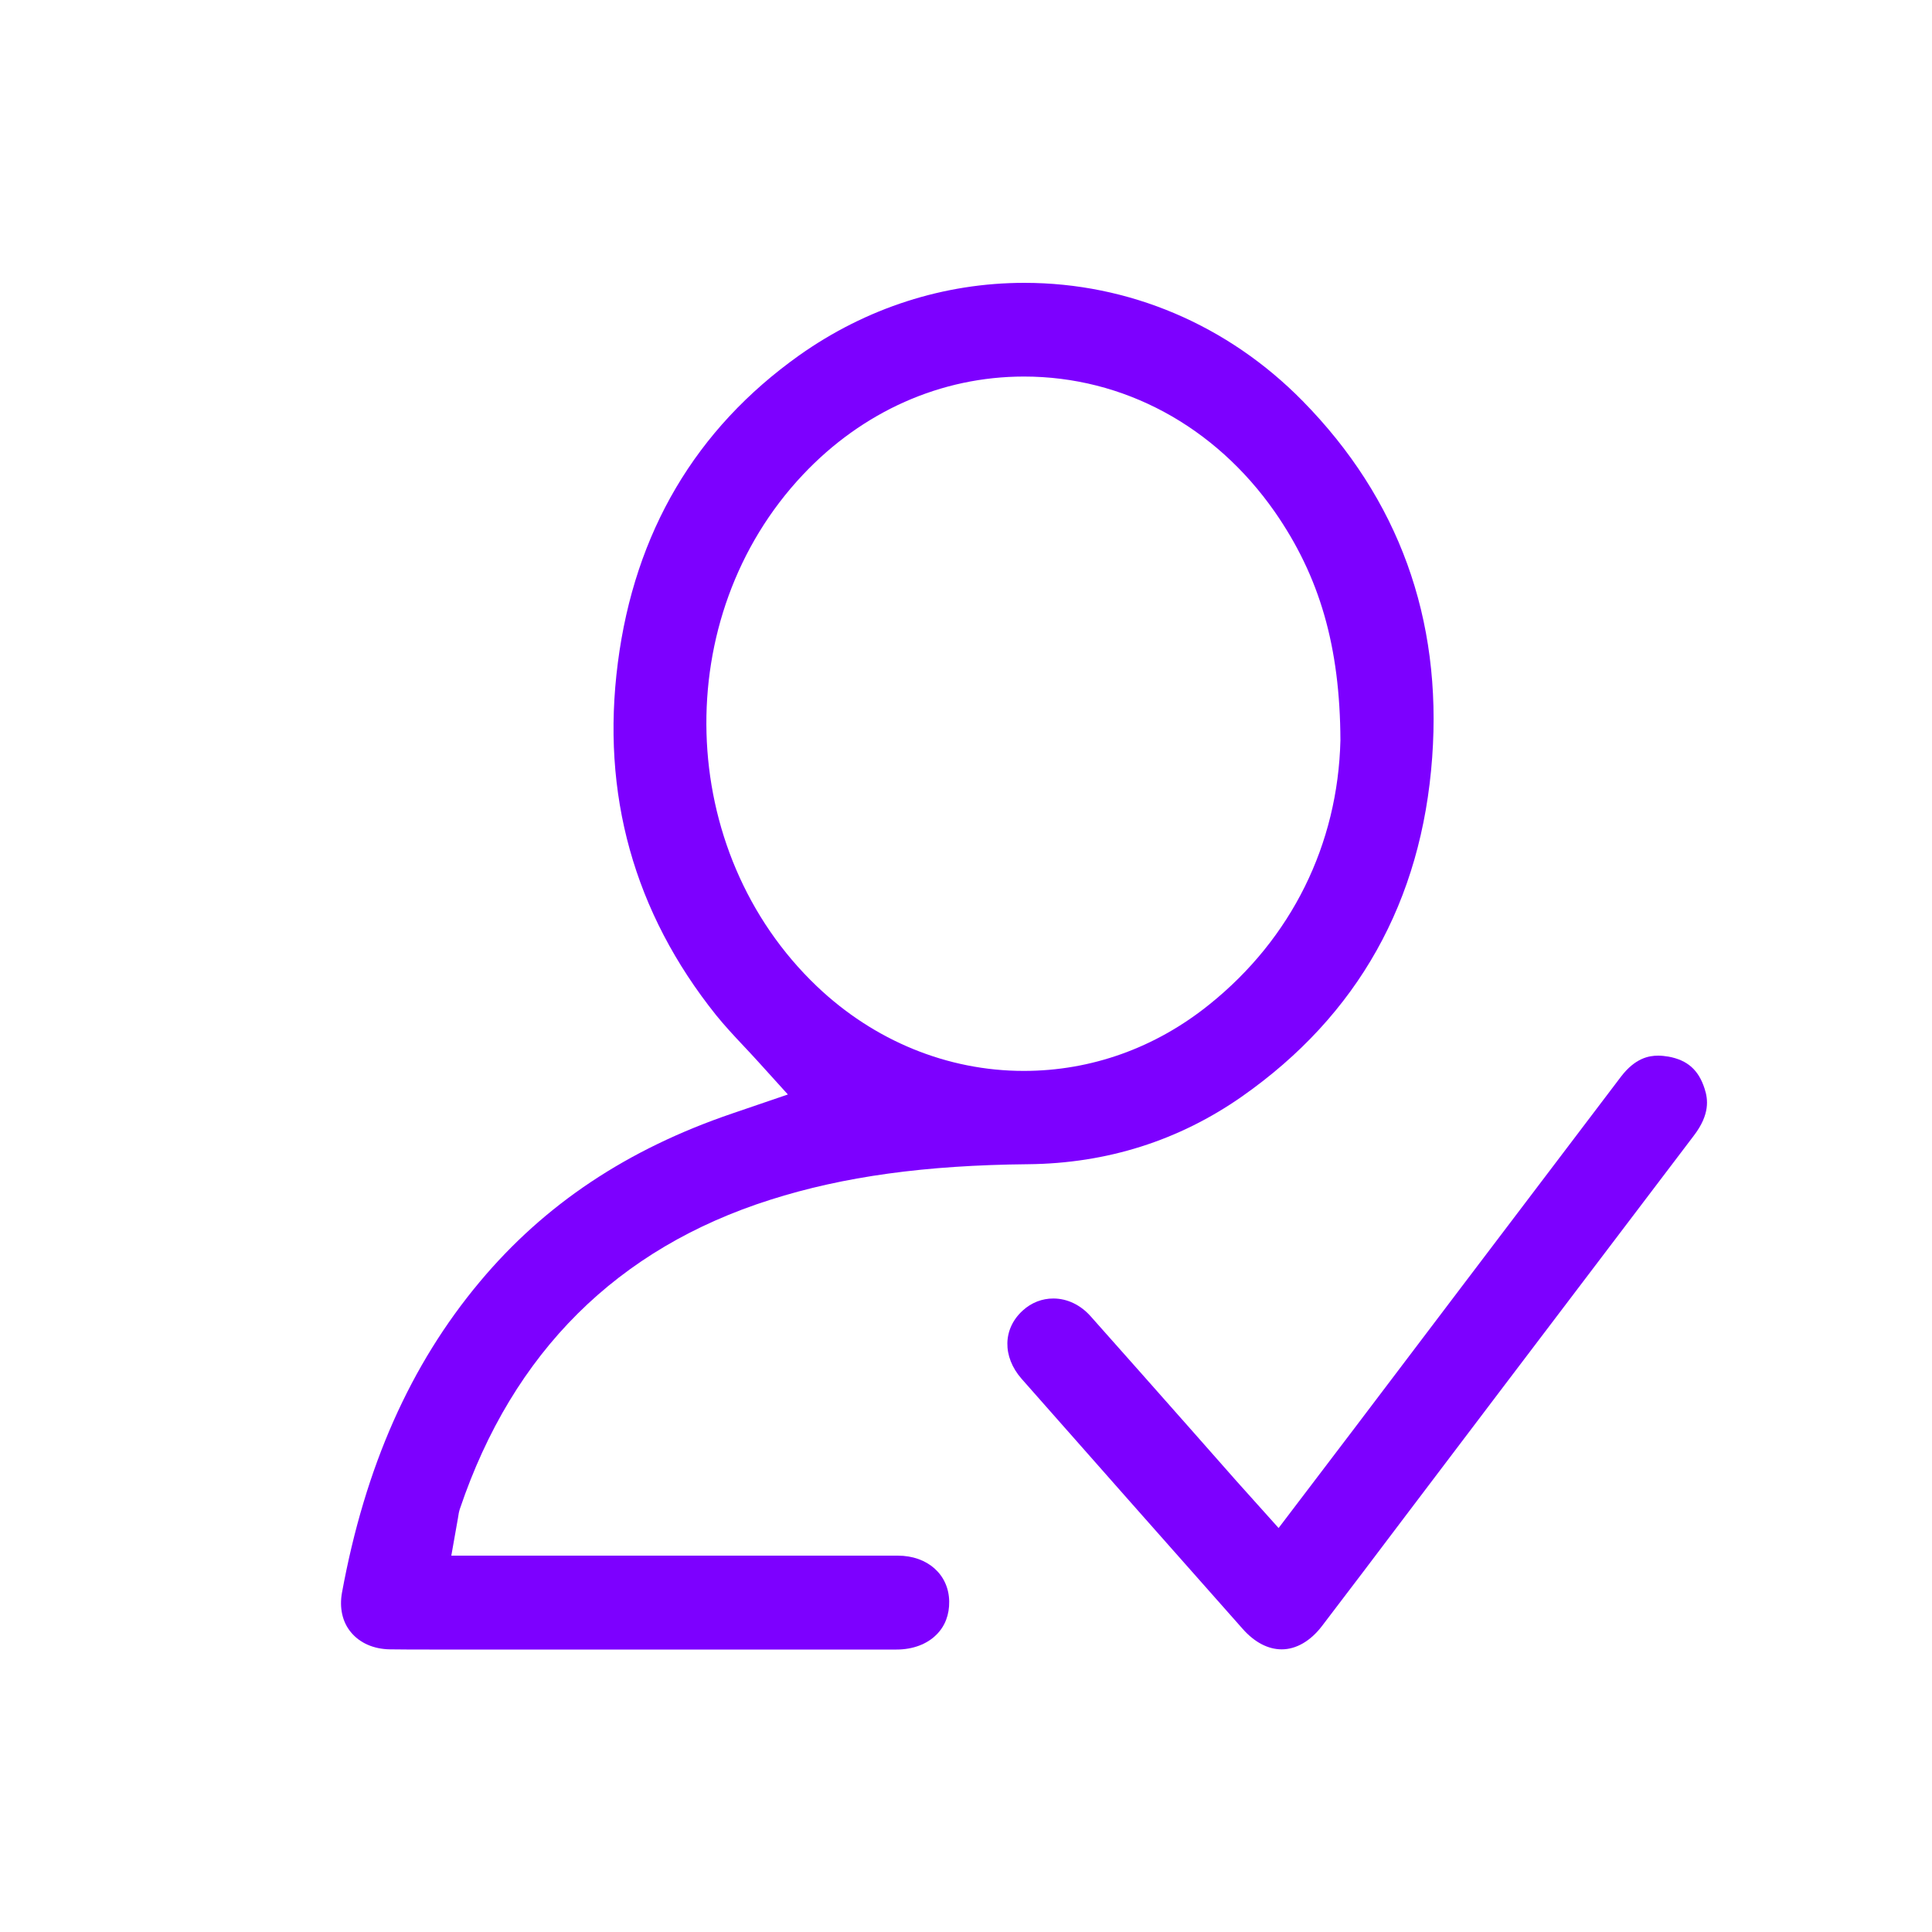 <?xml version="1.0" encoding="UTF-8"?> <svg xmlns="http://www.w3.org/2000/svg" id="Layer_1" data-name="Layer 1" viewBox="0 0 100 100"><defs><style> .cls-1 { fill: #7d00ff; stroke-width: 0px; } </style></defs><path class="cls-1" d="M22.23,85.38c-.68,0-1.36,0-2.04-.01-.85-.01-1.57-.33-2.03-.89-.44-.53-.6-1.26-.46-2.04,1.2-6.54,3.54-11.8,7.13-16.09,3.36-4.02,7.64-6.87,13.08-8.72l2.87-.98-1.53-1.69c-.25-.28-.51-.55-.76-.82-.51-.54-.99-1.06-1.42-1.59-4.26-5.32-5.97-11.46-5.09-18.25.87-6.75,4.03-12.1,9.39-15.91,3.46-2.45,7.49-3.75,11.65-3.75,5.41,0,10.53,2.17,14.41,6.12,4.96,5.05,7.22,11.26,6.7,18.44-.54,7.45-3.85,13.35-9.84,17.55-3.27,2.29-7,3.47-11.08,3.51-5.3.05-9.54.63-13.34,1.84-7.91,2.51-13.32,7.88-16.06,15.98-.05.14-.08.3-.11.52l-.34,1.92h14.12c3,0,6,0,8.99,0,1.54,0,2.64.98,2.66,2.37.01.68-.21,1.27-.65,1.71-.49.5-1.23.78-2.08.78h-20.8s-3.38,0-3.38,0ZM53,19.49c-4.29,0-8.35,1.8-11.44,5.08-6.94,7.36-6.61,19.49.72,26.48,2.96,2.82,6.76,4.38,10.71,4.38,3.49,0,6.82-1.19,9.62-3.45,4.24-3.41,6.64-8.27,6.77-13.66-.02-4.85-1.07-8.48-3.4-11.83-3.11-4.45-7.84-7-12.98-7Z"></path><path class="cls-1" d="M66.34,85.37c-.71,0-1.41-.37-2.02-1.06-3.82-4.31-7.63-8.62-11.44-12.94-1.01-1.15-.98-2.6.06-3.54.45-.41,1-.62,1.58-.62.72,0,1.41.33,1.94.93,1.72,1.93,3.43,3.87,5.14,5.8l2.4,2.72,2.18,2.43,3.87-5.09s10.7-14.13,13.85-18.27c.74-.97,1.45-1.09,1.93-1.09.17,0,.34.02.53.05.98.18,1.56.69,1.87,1.66.18.55.28,1.33-.55,2.42-3.3,4.35-6.6,8.7-9.9,13.05l-5.06,6.68c-1.43,1.89-2.86,3.79-4.3,5.67-.59.77-1.33,1.2-2.08,1.2Z"></path></svg> 